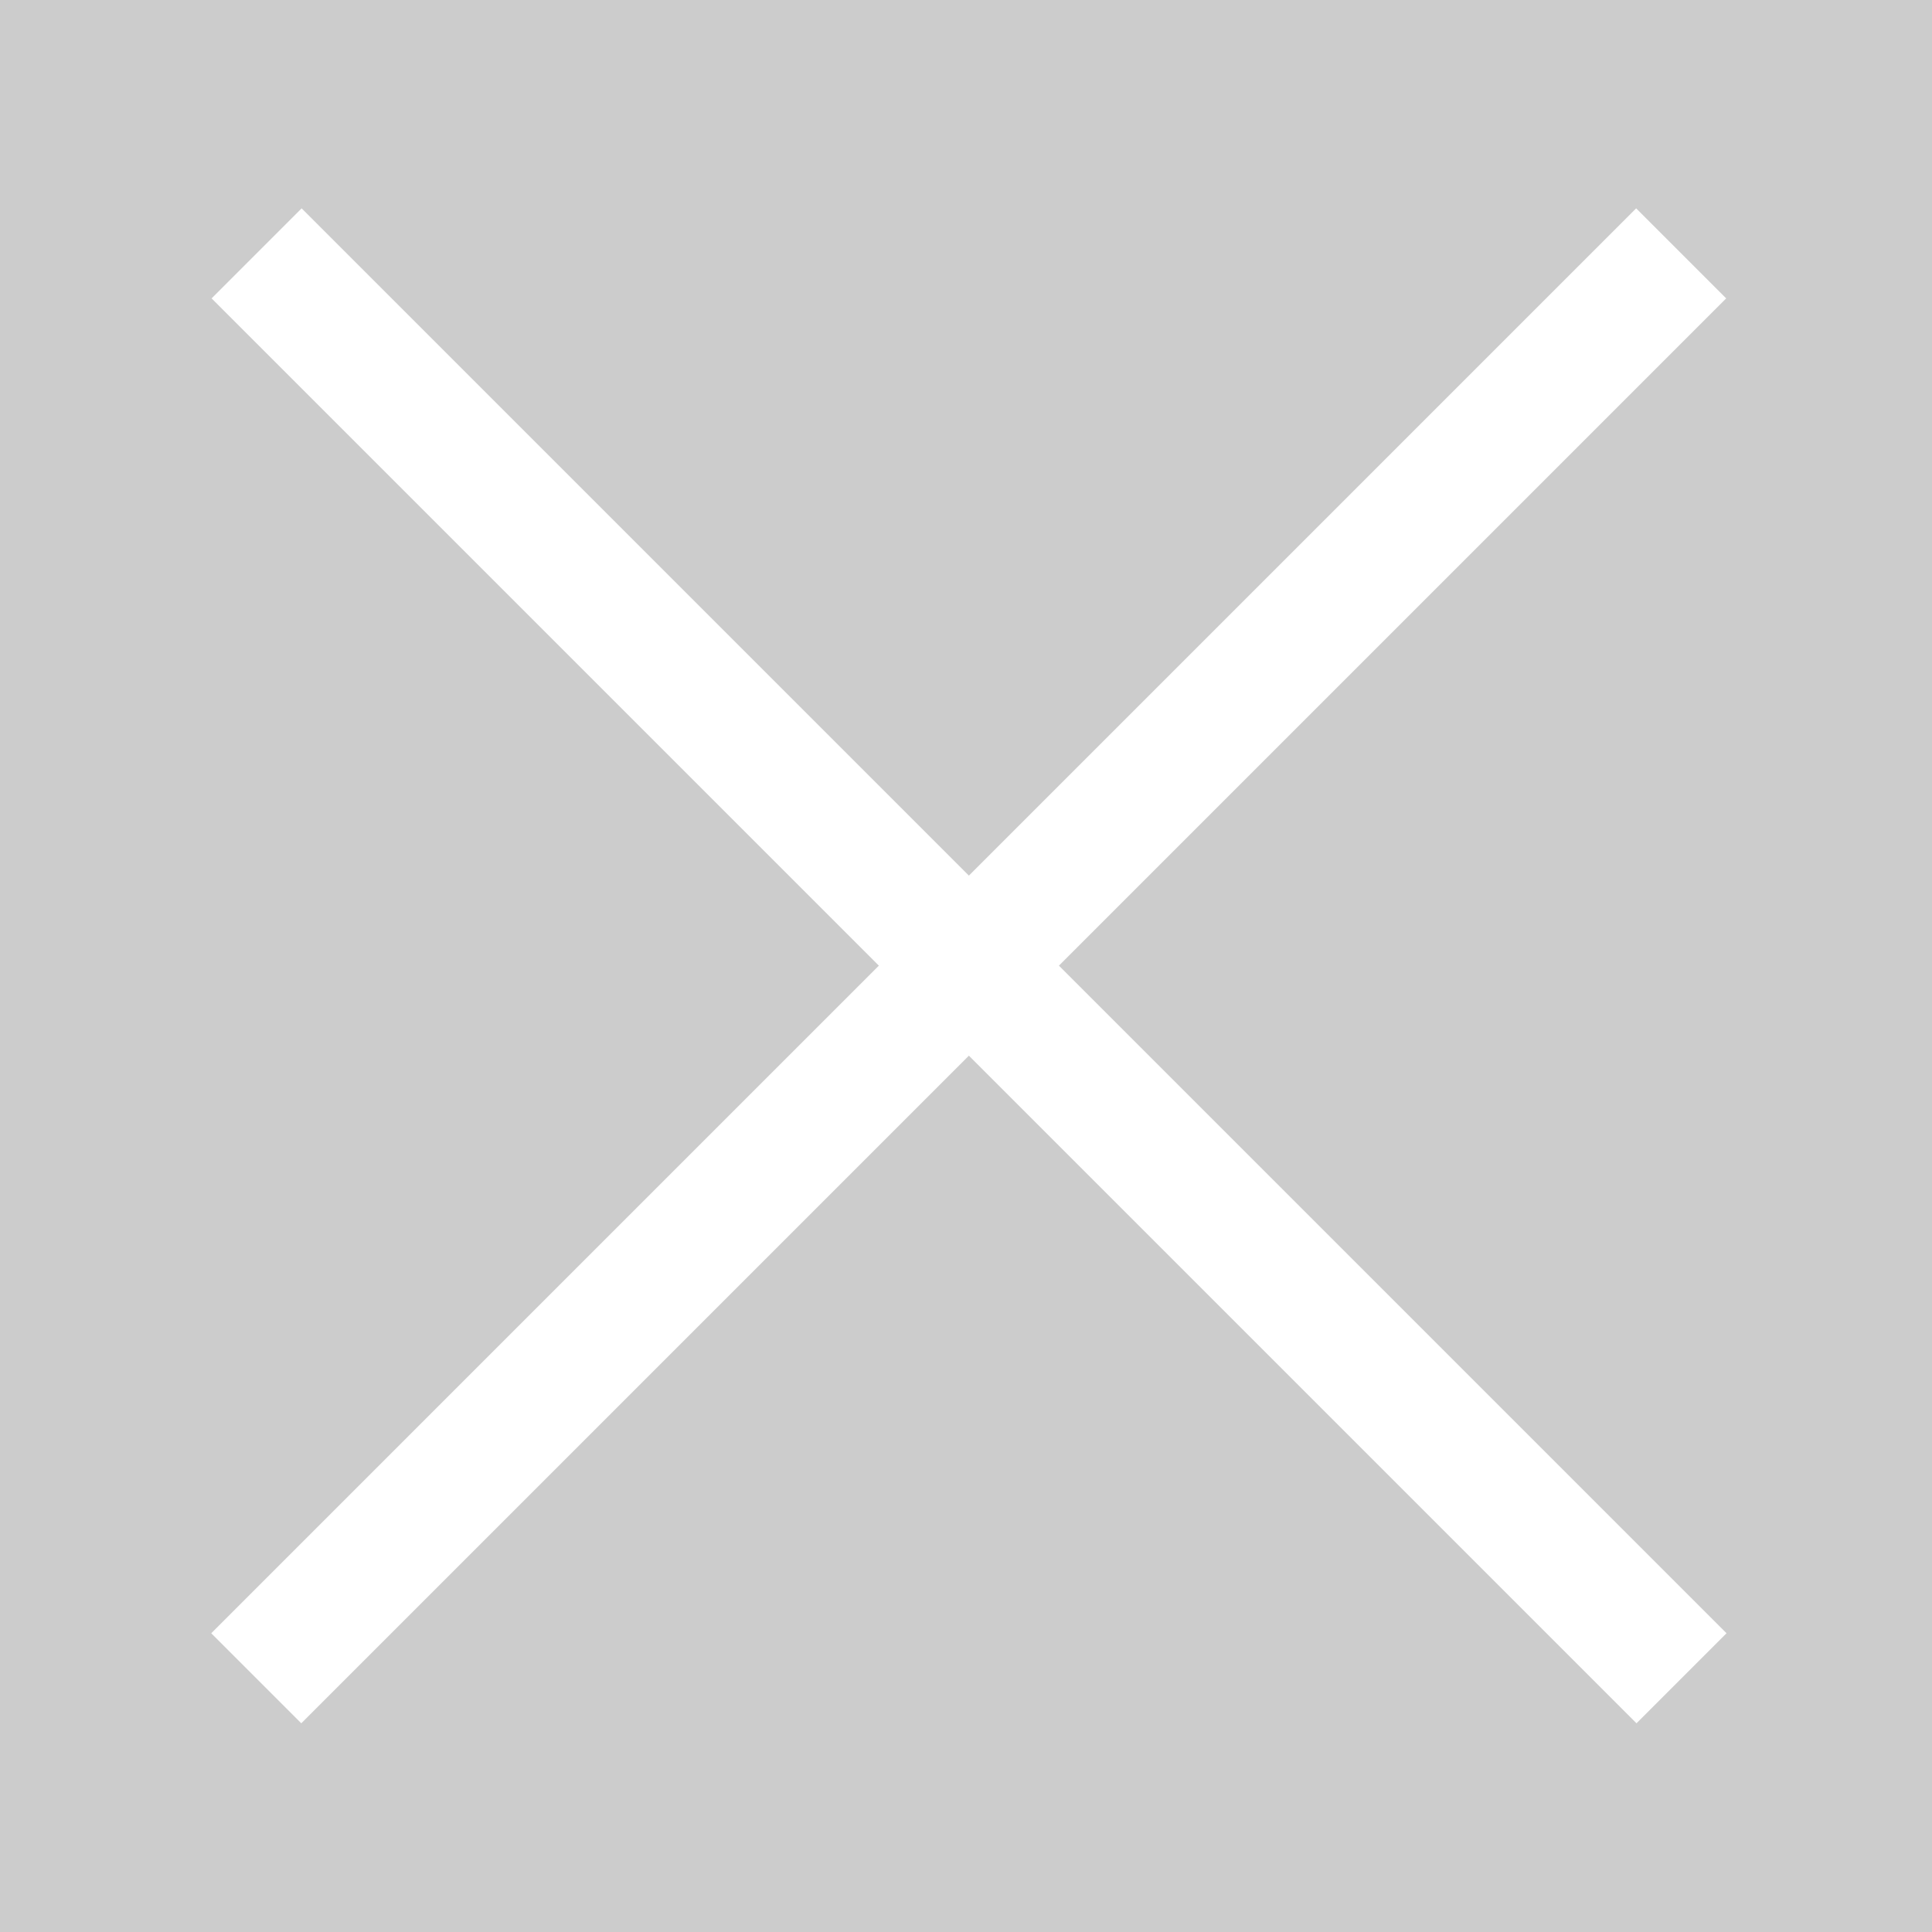 <?xml version="1.0" encoding="utf-8"?>
<!-- Generator: Adobe Illustrator 25.0.0, SVG Export Plug-In . SVG Version: 6.00 Build 0)  -->
<svg version="1.1" id="レイヤー_1" xmlns="http://www.w3.org/2000/svg" xmlns:xlink="http://www.w3.org/1999/xlink" x="0px"
	 y="0px" viewBox="0 0 44 44" style="enable-background:new 0 0 44 44;" xml:space="preserve">
<style type="text/css">
	.st0{fill:#CCCCCC;}
	.st1{fill:#FFFFFF;}
</style>
<rect class="st0" width="44" height="44"/>
<rect x="-0.9" y="20.6" transform="matrix(0.707 -0.707 0.707 0.707 -9.117 21.996)" class="st1" width="45.9" height="2.9"/>
<rect x="20.6" y="-0.9" transform="matrix(0.707 -0.707 0.707 0.707 -9.109 21.996)" class="st1" width="2.9" height="45.9"/>
</svg>
